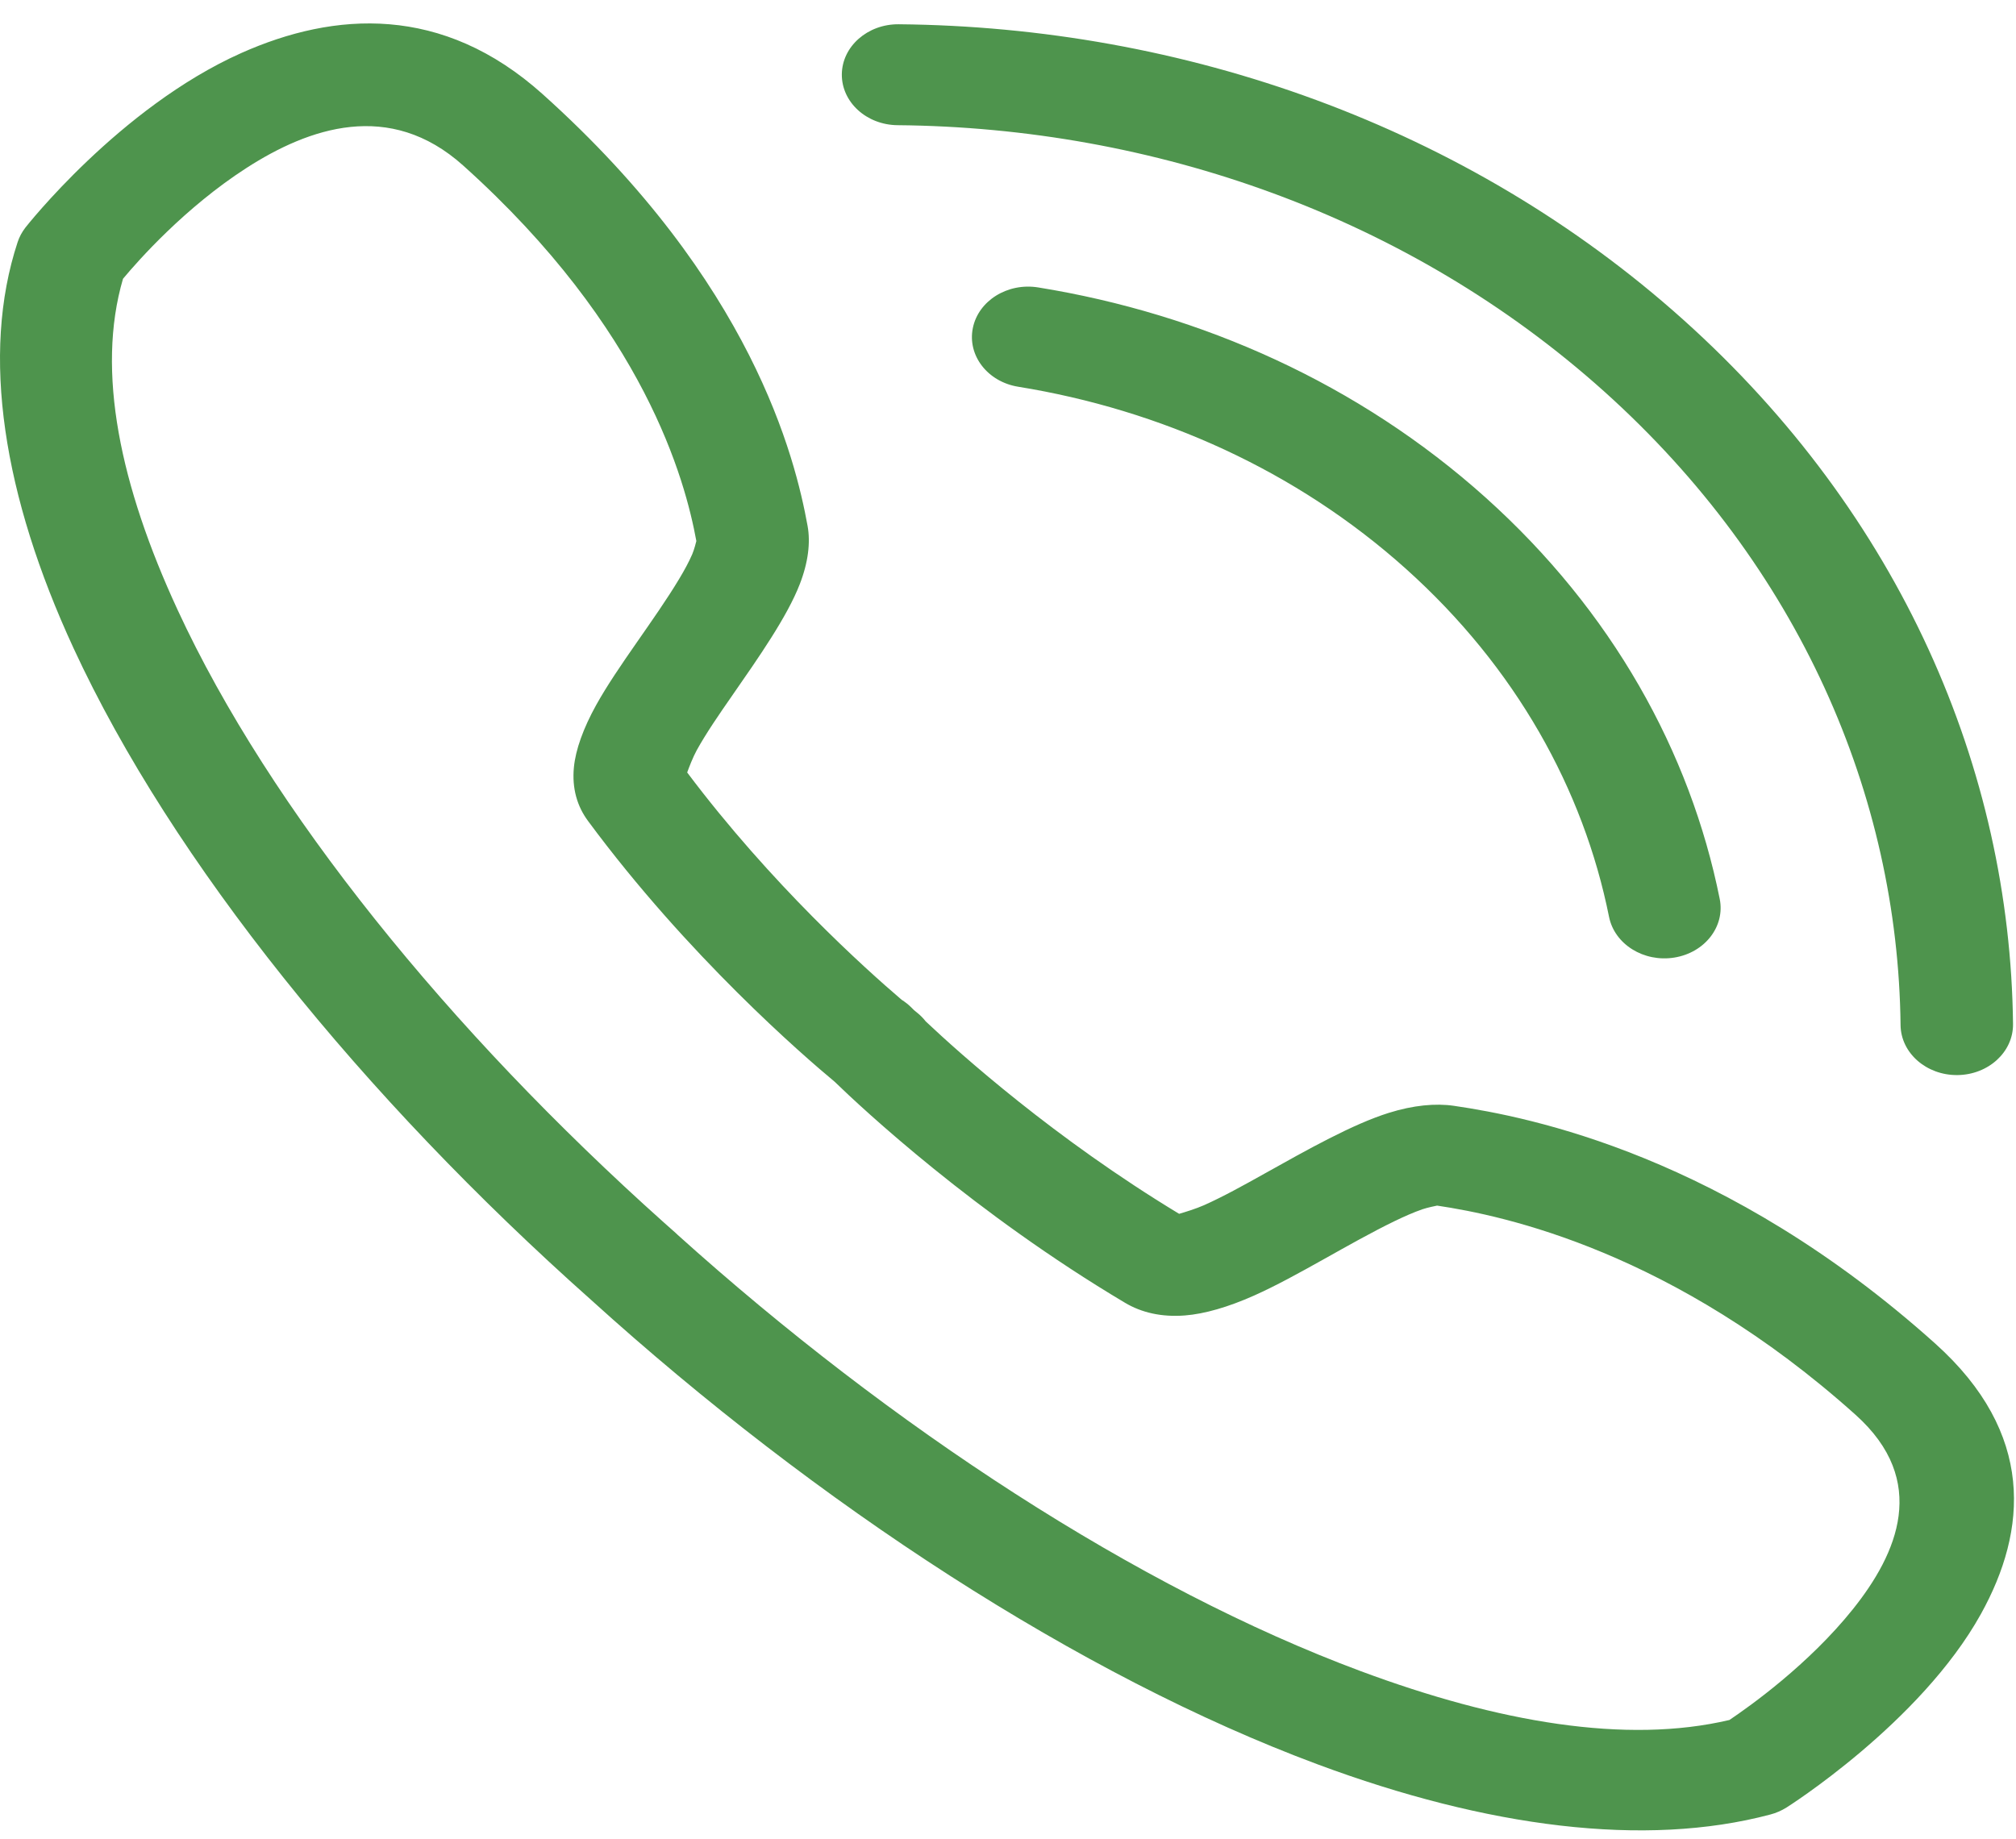 <svg width="80" height="73" viewBox="0 0 80 73" fill="none" xmlns="http://www.w3.org/2000/svg">
<path fill-rule="evenodd" clip-rule="evenodd" d="M23.459 51.597C32.428 59.723 42.864 66.524 52.286 70.029C59.012 72.532 65.273 73.343 70.248 72.021C70.477 71.961 70.694 71.866 70.89 71.744C70.89 71.744 76.203 68.397 78.608 64.061C80.455 60.73 80.765 56.89 76.792 53.325C68.477 45.863 60.7 44.33 57.695 43.891C56.965 43.784 56.083 43.867 55.114 44.17C53.679 44.619 51.901 45.619 50.18 46.582C49.347 47.048 48.529 47.501 47.78 47.835C47.467 47.974 47.022 48.111 46.791 48.178C41.858 45.196 38.105 41.833 36.736 40.541C36.638 40.415 36.521 40.296 36.387 40.189C36.387 40.189 36.348 40.158 36.274 40.097C36.206 40.031 36.172 39.995 36.172 39.995C36.052 39.875 35.92 39.771 35.78 39.682C34.34 38.454 30.592 35.086 27.269 30.66C27.344 30.452 27.497 30.053 27.652 29.771C28.023 29.1 28.528 28.365 29.048 27.618C30.121 26.073 31.235 24.478 31.735 23.191C32.074 22.321 32.166 21.53 32.047 20.874C31.557 18.178 29.849 11.199 21.533 3.737C17.561 0.171 13.282 0.45 9.57 2.107C4.738 4.265 1.008 9.033 1.008 9.033C0.872 9.209 0.767 9.404 0.7 9.609C-0.773 14.074 0.131 19.693 2.919 25.728C6.826 34.184 14.405 43.548 23.459 51.597ZM33.116 42.931C31.898 41.919 27.293 37.943 23.335 32.586C22.902 32.002 22.693 31.289 22.774 30.455C22.841 29.755 23.148 28.905 23.654 27.99C24.506 26.451 25.976 24.603 26.947 22.985C27.155 22.639 27.337 22.306 27.471 21.995C27.547 21.816 27.62 21.528 27.633 21.474C27.195 19.085 25.603 13.053 18.378 6.568C15.459 3.949 12.254 5.074 9.777 6.669C7.338 8.242 5.485 10.339 4.881 11.065C3.804 14.743 4.778 19.293 7.042 24.194C10.716 32.146 17.845 40.919 26.334 48.513L26.807 48.933C26.837 48.961 26.867 48.989 26.896 49.017C35.358 56.635 45.135 63.032 53.995 66.329C59.457 68.362 64.526 69.235 68.628 68.268C69.435 67.726 71.773 66.063 73.524 63.875C75.302 61.653 76.555 58.777 73.636 56.157C66.41 49.674 59.689 48.245 57.027 47.852C56.967 47.864 56.645 47.929 56.446 47.997C56.099 48.117 55.728 48.281 55.343 48.467C53.54 49.339 51.48 50.658 49.765 51.422C48.745 51.877 47.799 52.152 47.019 52.212C46.089 52.284 45.295 52.097 44.644 51.709C38.674 48.157 34.244 44.024 33.116 42.931ZM35.616 4.969C45.776 5.06 55.904 8.58 63.65 15.53C71.394 22.481 75.317 31.57 75.419 40.688C75.432 41.793 76.441 42.681 77.673 42.671C78.905 42.659 79.894 41.753 79.882 40.647C79.769 30.518 75.41 20.42 66.806 12.698C58.201 4.977 46.948 1.065 35.661 0.963C34.429 0.953 33.419 1.841 33.406 2.946C33.394 4.052 34.384 4.957 35.616 4.969ZM40.404 15.35C46.043 16.262 51.44 18.672 55.794 22.58C60.149 26.488 62.835 31.331 63.851 36.391C64.069 37.479 65.231 38.203 66.442 38.007C67.655 37.811 68.462 36.769 68.243 35.68C67.071 29.843 63.974 24.256 58.951 19.747C53.927 15.239 47.701 12.46 41.196 11.408C39.983 11.212 38.822 11.936 38.604 13.024C38.385 14.111 39.192 15.154 40.404 15.35Z" fill="#4E944D"/>
</svg>
